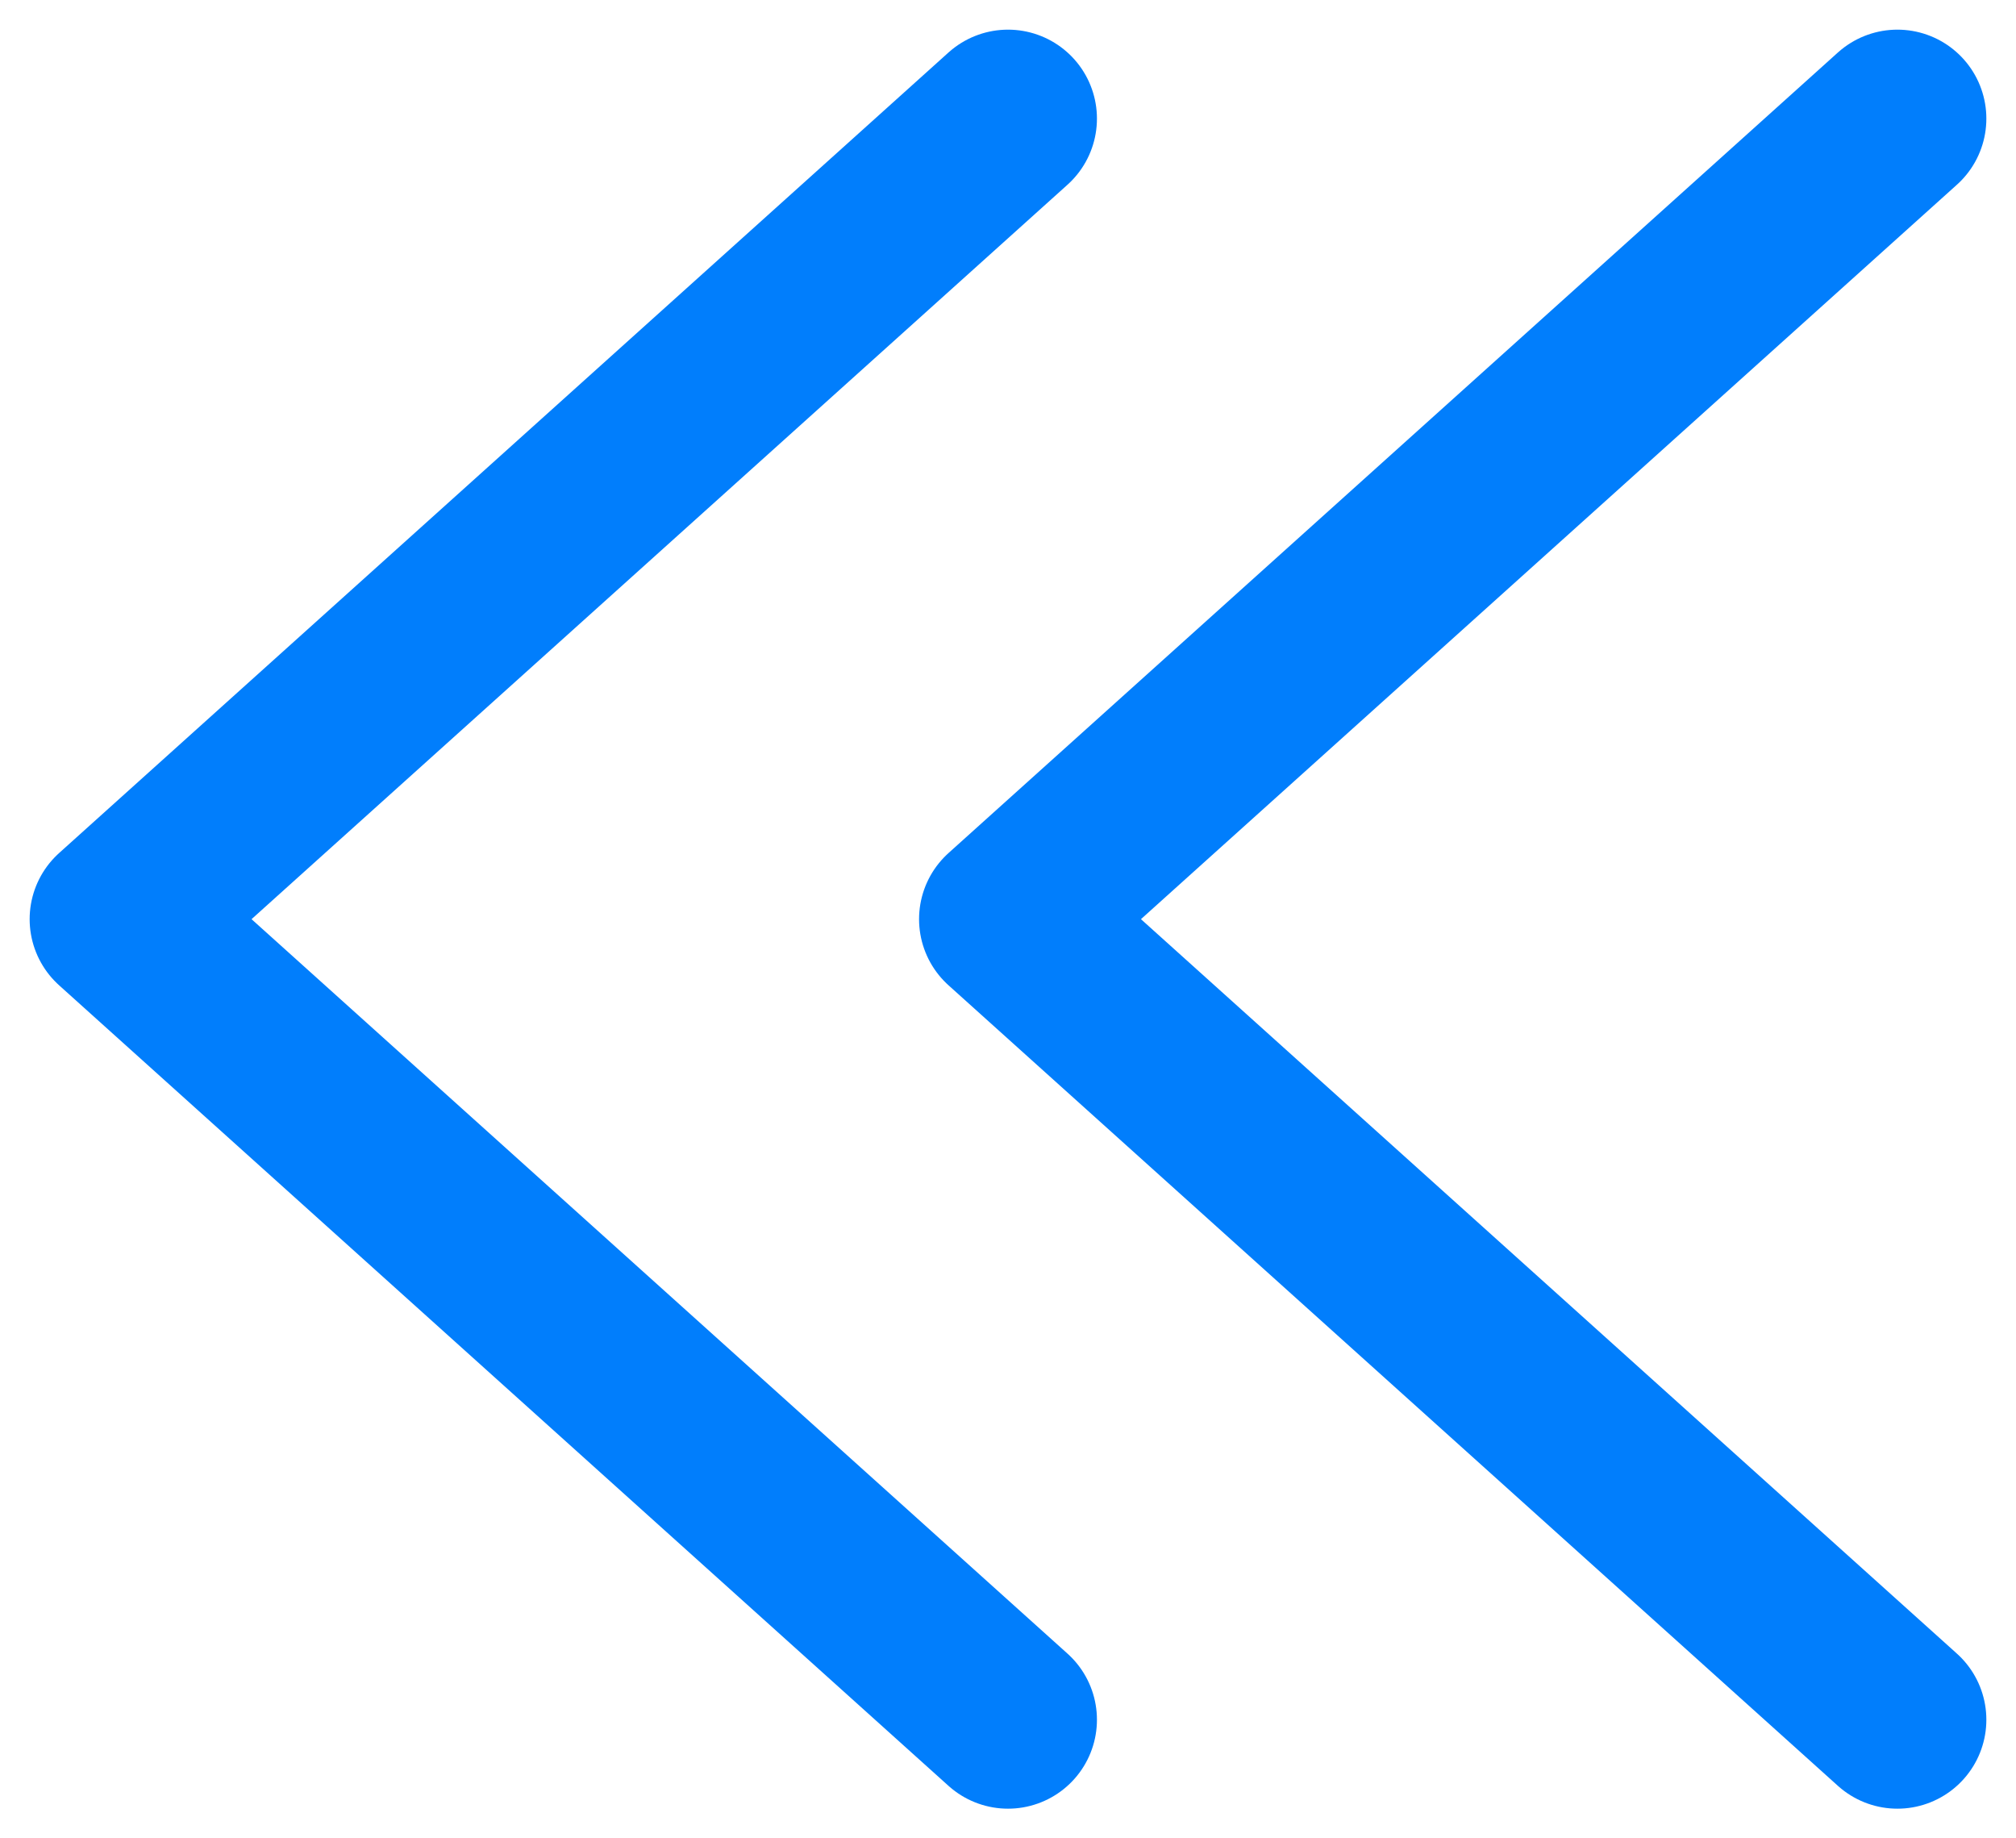 <svg xmlns="http://www.w3.org/2000/svg" width="34" height="31" viewBox="0 0 34 31" fill="none"><path d="M32 29L17 15.5L32 2" stroke="#017EFC" stroke-width="3" stroke-linecap="round" stroke-linejoin="round"></path><path d="M17 29L2 15.5L17 2" stroke="#017EFC" stroke-width="3" stroke-linecap="round" stroke-linejoin="round"></path></svg>
